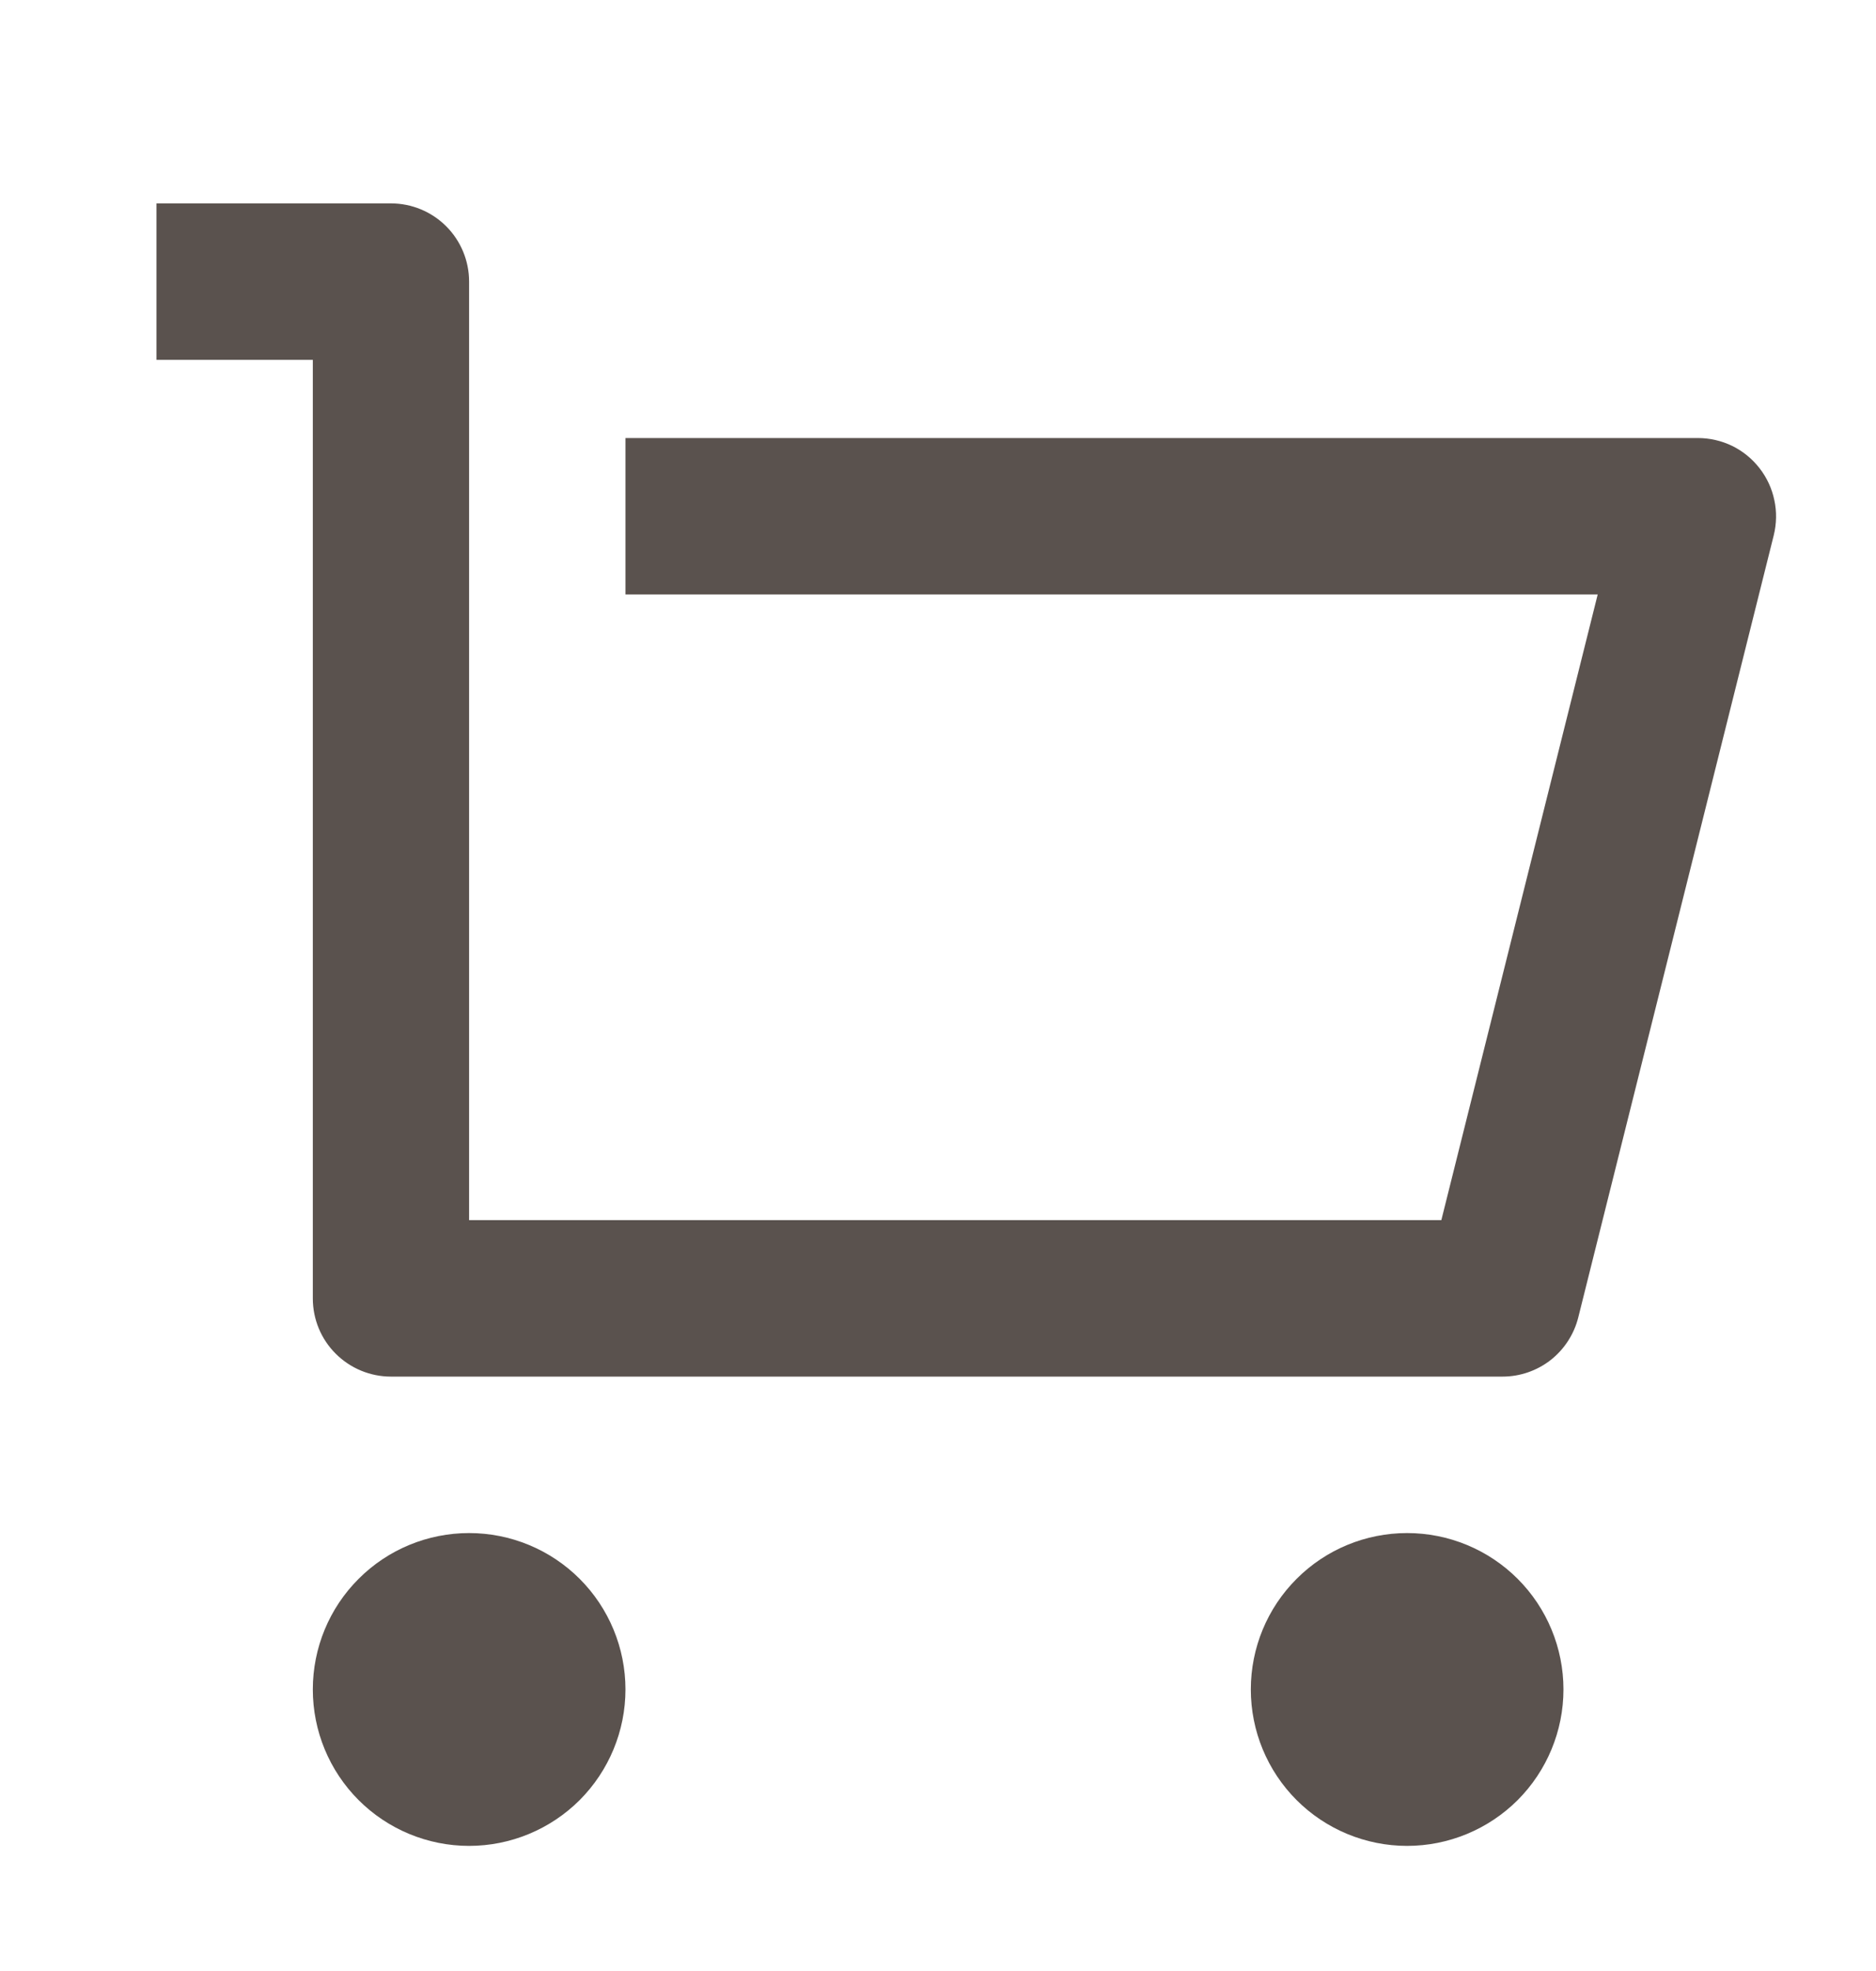 <svg width="20" height="21" viewBox="0 0 20 21" fill="none" xmlns="http://www.w3.org/2000/svg">
<path d="M3.335 13.834V3.834H1.668V2.167H4.168C4.389 2.167 4.601 2.255 4.757 2.411C4.913 2.567 5.001 2.779 5.001 3V13H15.366L17.033 6.334H6.668V4.667H18.101C18.228 4.667 18.353 4.696 18.467 4.751C18.581 4.807 18.68 4.888 18.758 4.988C18.836 5.088 18.89 5.204 18.916 5.328C18.943 5.452 18.94 5.58 18.91 5.703L16.826 14.036C16.781 14.216 16.677 14.376 16.531 14.491C16.384 14.605 16.204 14.667 16.018 14.667H4.168C3.947 14.667 3.735 14.579 3.579 14.423C3.422 14.267 3.335 14.055 3.335 13.834ZM5.001 19.667C4.559 19.667 4.135 19.491 3.823 19.179C3.51 18.866 3.335 18.442 3.335 18C3.335 17.558 3.51 17.134 3.823 16.822C4.135 16.509 4.559 16.334 5.001 16.334C5.443 16.334 5.867 16.509 6.18 16.822C6.492 17.134 6.668 17.558 6.668 18C6.668 18.442 6.492 18.866 6.18 19.179C5.867 19.491 5.443 19.667 5.001 19.667ZM15.001 19.667C14.559 19.667 14.135 19.491 13.823 19.179C13.51 18.866 13.335 18.442 13.335 18C13.335 17.558 13.51 17.134 13.823 16.822C14.135 16.509 14.559 16.334 15.001 16.334C15.443 16.334 15.867 16.509 16.18 16.822C16.492 17.134 16.668 17.558 16.668 18C16.668 18.442 16.492 18.866 16.18 19.179C15.867 19.491 15.443 19.667 15.001 19.667Z" fill="#5A524E"/>
</svg>
